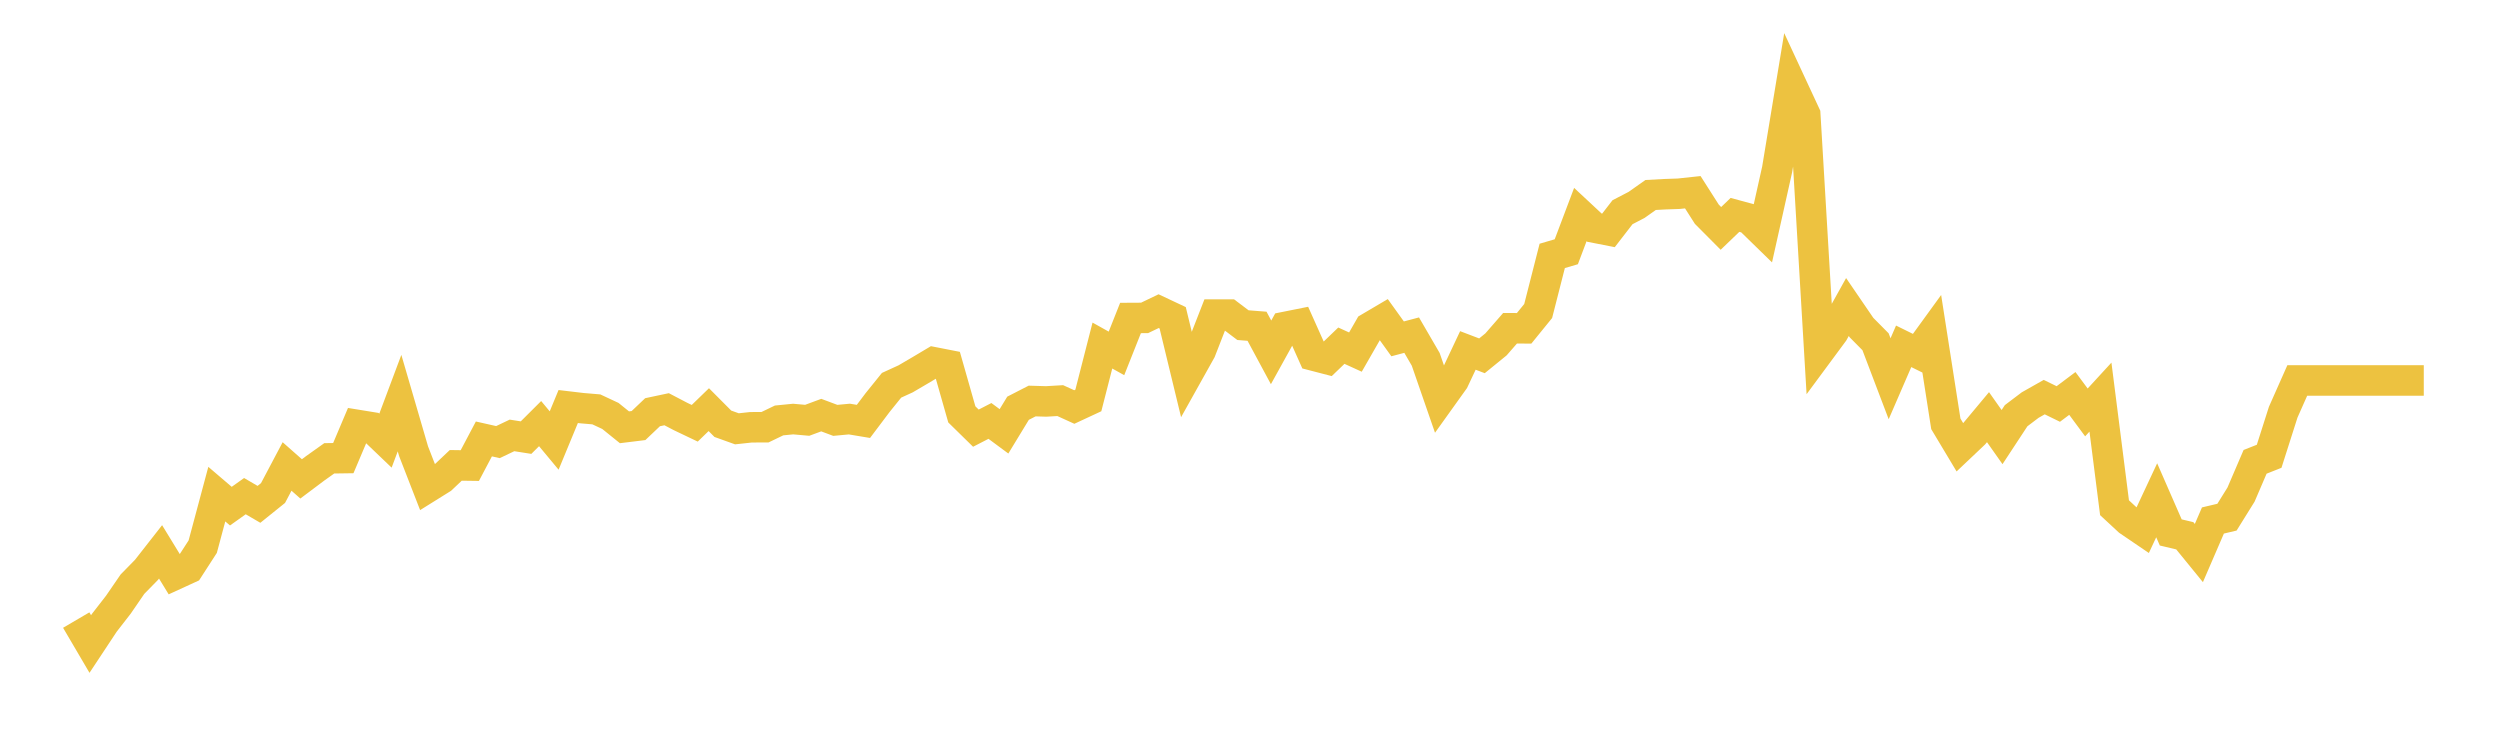 <svg width="164" height="48" xmlns="http://www.w3.org/2000/svg" xmlns:xlink="http://www.w3.org/1999/xlink"><path fill="none" stroke="rgb(237,194,64)" stroke-width="2" d="M5,40.677L5.922,42.248L6.844,40.854L7.766,39.667L8.689,38.322L9.611,37.381L10.533,36.203L11.455,37.71L12.377,37.287L13.299,35.86L14.222,32.415L15.144,33.203L16.066,32.547L16.988,33.085L17.91,32.343L18.832,30.6L19.754,31.415L20.677,30.722L21.599,30.066L22.521,30.053L23.443,27.875L24.365,28.025L25.287,28.907L26.21,26.445L27.132,29.604L28.054,31.976L28.976,31.401L29.898,30.528L30.82,30.541L31.743,28.794L32.665,29.002L33.587,28.563L34.509,28.708L35.431,27.789L36.353,28.898L37.275,26.668L38.198,26.777L39.12,26.855L40.042,27.286L40.964,28.03L41.886,27.917L42.808,27.041L43.731,26.845L44.653,27.327L45.575,27.767L46.497,26.873L47.419,27.799L48.341,28.13L49.263,28.03L50.186,28.025L51.108,27.581L52.03,27.49L52.952,27.572L53.874,27.231L54.796,27.576L55.719,27.49L56.641,27.644L57.563,26.419L58.485,25.275L59.407,24.853L60.329,24.313L61.251,23.764L62.174,23.945L63.096,27.184L64.018,28.088L64.94,27.613L65.862,28.296L66.784,26.781L67.707,26.307L68.629,26.334L69.551,26.28L70.473,26.7L71.395,26.271L72.317,22.668L73.24,23.183L74.162,20.86L75.084,20.855L76.006,20.412L76.928,20.846L77.85,24.652L78.772,23.002L79.695,20.634L80.617,20.634L81.539,21.33L82.461,21.402L83.383,23.115L84.305,21.447L85.228,21.262L86.15,23.323L87.072,23.563L87.994,22.677L88.916,23.097L89.838,21.488L90.76,20.945L91.683,22.229L92.605,21.985L93.527,23.572L94.449,26.234L95.371,24.946L96.293,22.989L97.216,23.341L98.138,22.591L99.06,21.533L99.982,21.538L100.904,20.403L101.826,16.787L102.749,16.515L103.671,14.074L104.593,14.933L105.515,15.114L106.437,13.921L107.359,13.442L108.281,12.791L109.204,12.741L110.126,12.709L111.048,12.61L111.97,14.056L112.892,14.983L113.814,14.097L114.737,14.346L115.659,15.245L116.581,11.114L117.503,5.532L118.425,7.515L119.347,23.048L120.269,21.801L121.192,20.141L122.114,21.489L123.036,22.42L123.958,24.846L124.88,22.718L125.802,23.173L126.725,21.901L127.647,27.805L128.569,29.344L129.491,28.471L130.413,27.366L131.335,28.673L132.257,27.27L133.18,26.572L134.102,26.051L135.024,26.502L135.946,25.81L136.868,27.055L137.79,26.051L138.713,33.307L139.635,34.162L140.557,34.789L141.479,32.818L142.401,34.928L143.323,35.147L144.246,36.28L145.168,34.144L146.09,33.926L147.012,32.444L147.934,30.296L148.856,29.932L149.778,27.039L150.701,24.959L151.623,24.959L152.545,24.959L153.467,24.959L154.389,24.959L155.311,24.959L156.234,24.959L157.156,24.959L158.078,24.959L159,24.959"></path></svg>